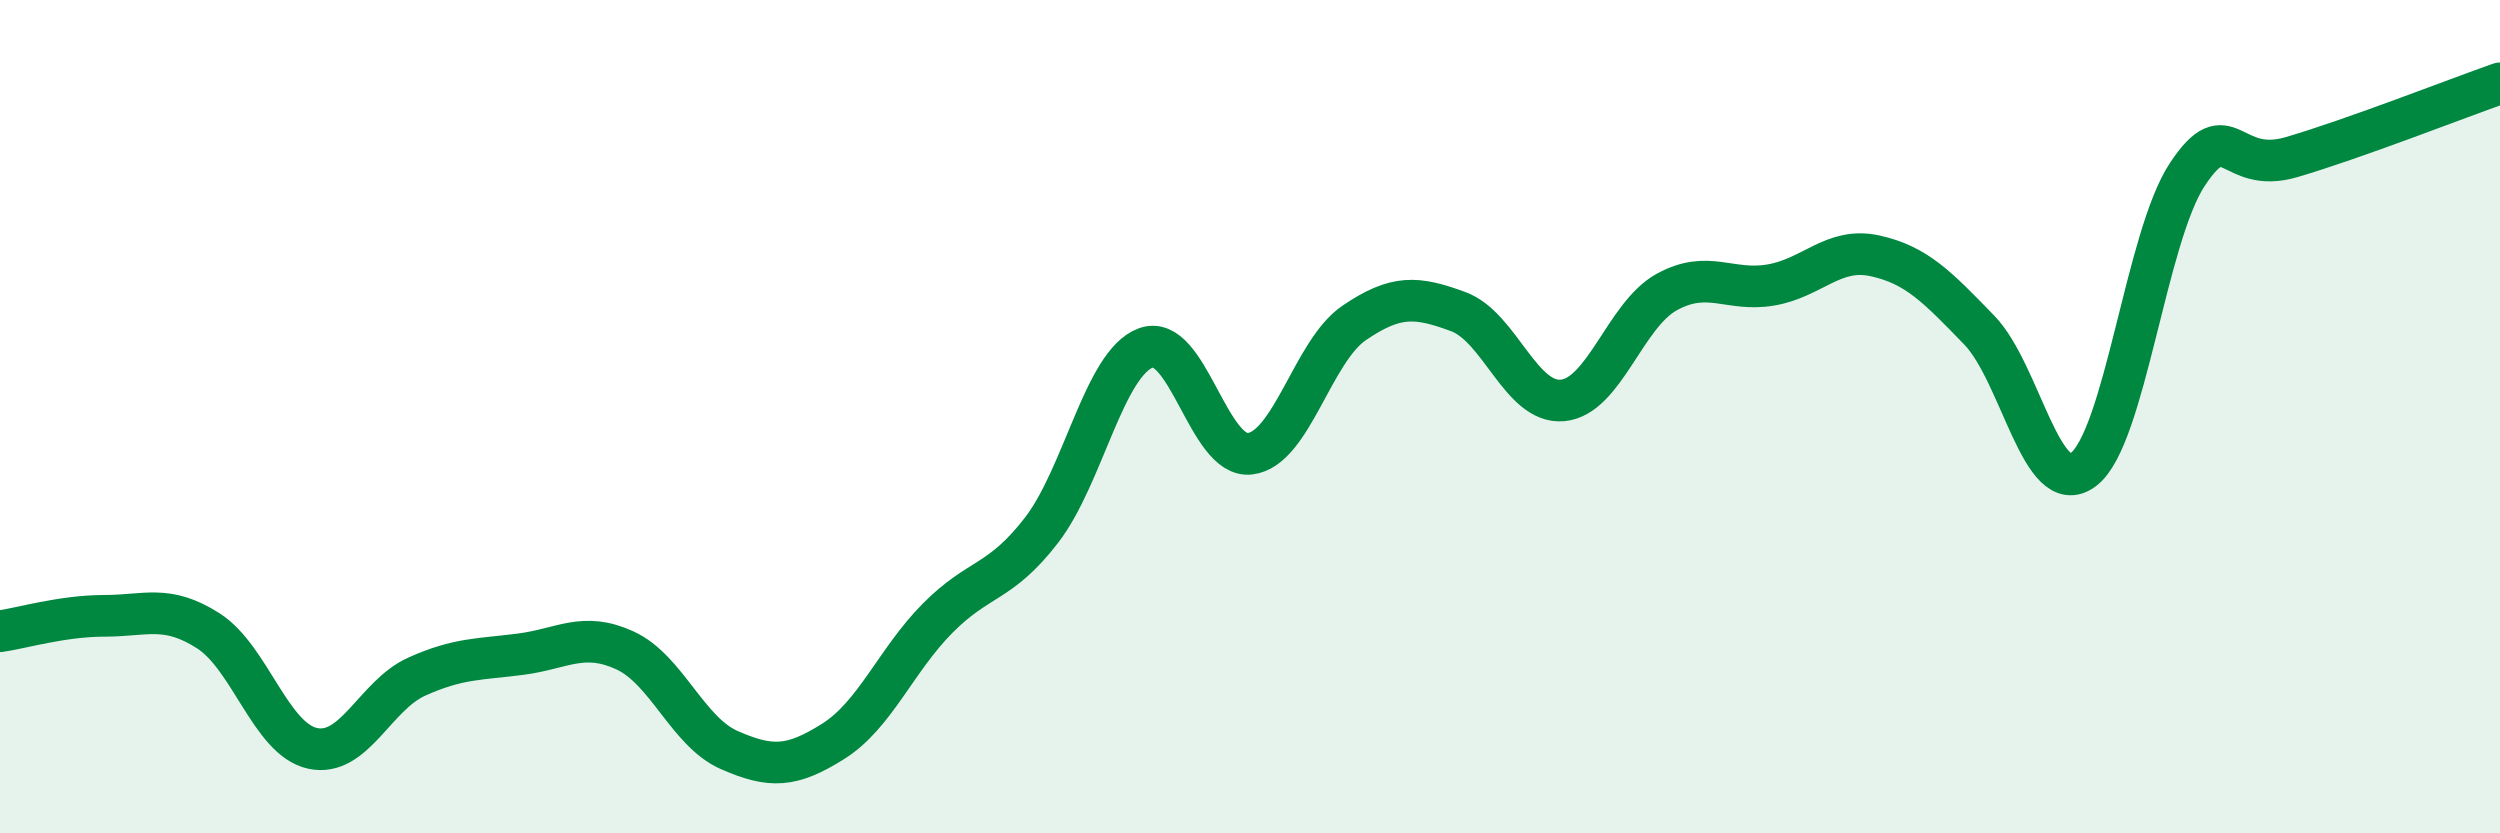 
    <svg width="60" height="20" viewBox="0 0 60 20" xmlns="http://www.w3.org/2000/svg">
      <path
        d="M 0,15.15 C 0.5,15.08 1.5,14.78 2.5,14.78 C 3.5,14.78 4,14.5 5,15.14 C 6,15.78 6.5,17.74 7.5,17.96 C 8.5,18.18 9,16.69 10,16.24 C 11,15.79 11.5,15.83 12.5,15.7 C 13.5,15.57 14,15.15 15,15.61 C 16,16.07 16.5,17.56 17.5,18 C 18.5,18.44 19,18.42 20,17.79 C 21,17.16 21.5,15.85 22.5,14.84 C 23.5,13.83 24,14.02 25,12.72 C 26,11.42 26.5,8.72 27.5,8.35 C 28.5,7.98 29,11.01 30,10.89 C 31,10.77 31.5,8.43 32.5,7.75 C 33.5,7.07 34,7.11 35,7.48 C 36,7.85 36.5,9.7 37.5,9.61 C 38.5,9.52 39,7.56 40,7.01 C 41,6.46 41.5,7.01 42.5,6.84 C 43.5,6.67 44,5.92 45,6.14 C 46,6.36 46.5,6.89 47.5,7.92 C 48.5,8.95 49,12.02 50,11.27 C 51,10.52 51.5,5.68 52.5,4.18 C 53.5,2.68 53.5,4.21 55,3.77 C 56.5,3.33 59,2.35 60,2L60 20L0 20Z"
        fill="#008740"
        opacity="0.1"
        stroke-linecap="round"
        stroke-linejoin="round"
      />
      <path
        d="M 0,15.15 C 0.5,15.08 1.5,14.78 2.5,14.78 C 3.5,14.78 4,14.5 5,15.14 C 6,15.78 6.5,17.74 7.5,17.96 C 8.5,18.18 9,16.69 10,16.24 C 11,15.79 11.5,15.83 12.5,15.7 C 13.5,15.57 14,15.15 15,15.61 C 16,16.07 16.5,17.56 17.5,18 C 18.5,18.44 19,18.42 20,17.79 C 21,17.16 21.5,15.85 22.5,14.84 C 23.5,13.83 24,14.02 25,12.72 C 26,11.42 26.5,8.72 27.5,8.35 C 28.5,7.98 29,11.01 30,10.89 C 31,10.77 31.5,8.43 32.5,7.75 C 33.5,7.07 34,7.11 35,7.48 C 36,7.85 36.5,9.7 37.5,9.61 C 38.5,9.52 39,7.56 40,7.01 C 41,6.46 41.5,7.01 42.5,6.84 C 43.5,6.67 44,5.92 45,6.14 C 46,6.36 46.5,6.89 47.5,7.92 C 48.5,8.95 49,12.02 50,11.27 C 51,10.52 51.5,5.68 52.5,4.18 C 53.5,2.68 53.5,4.21 55,3.77 C 56.5,3.33 59,2.35 60,2"
        stroke="#008740"
        stroke-width="1"
        fill="none"
        stroke-linecap="round"
        stroke-linejoin="round"
      />
    </svg>
  